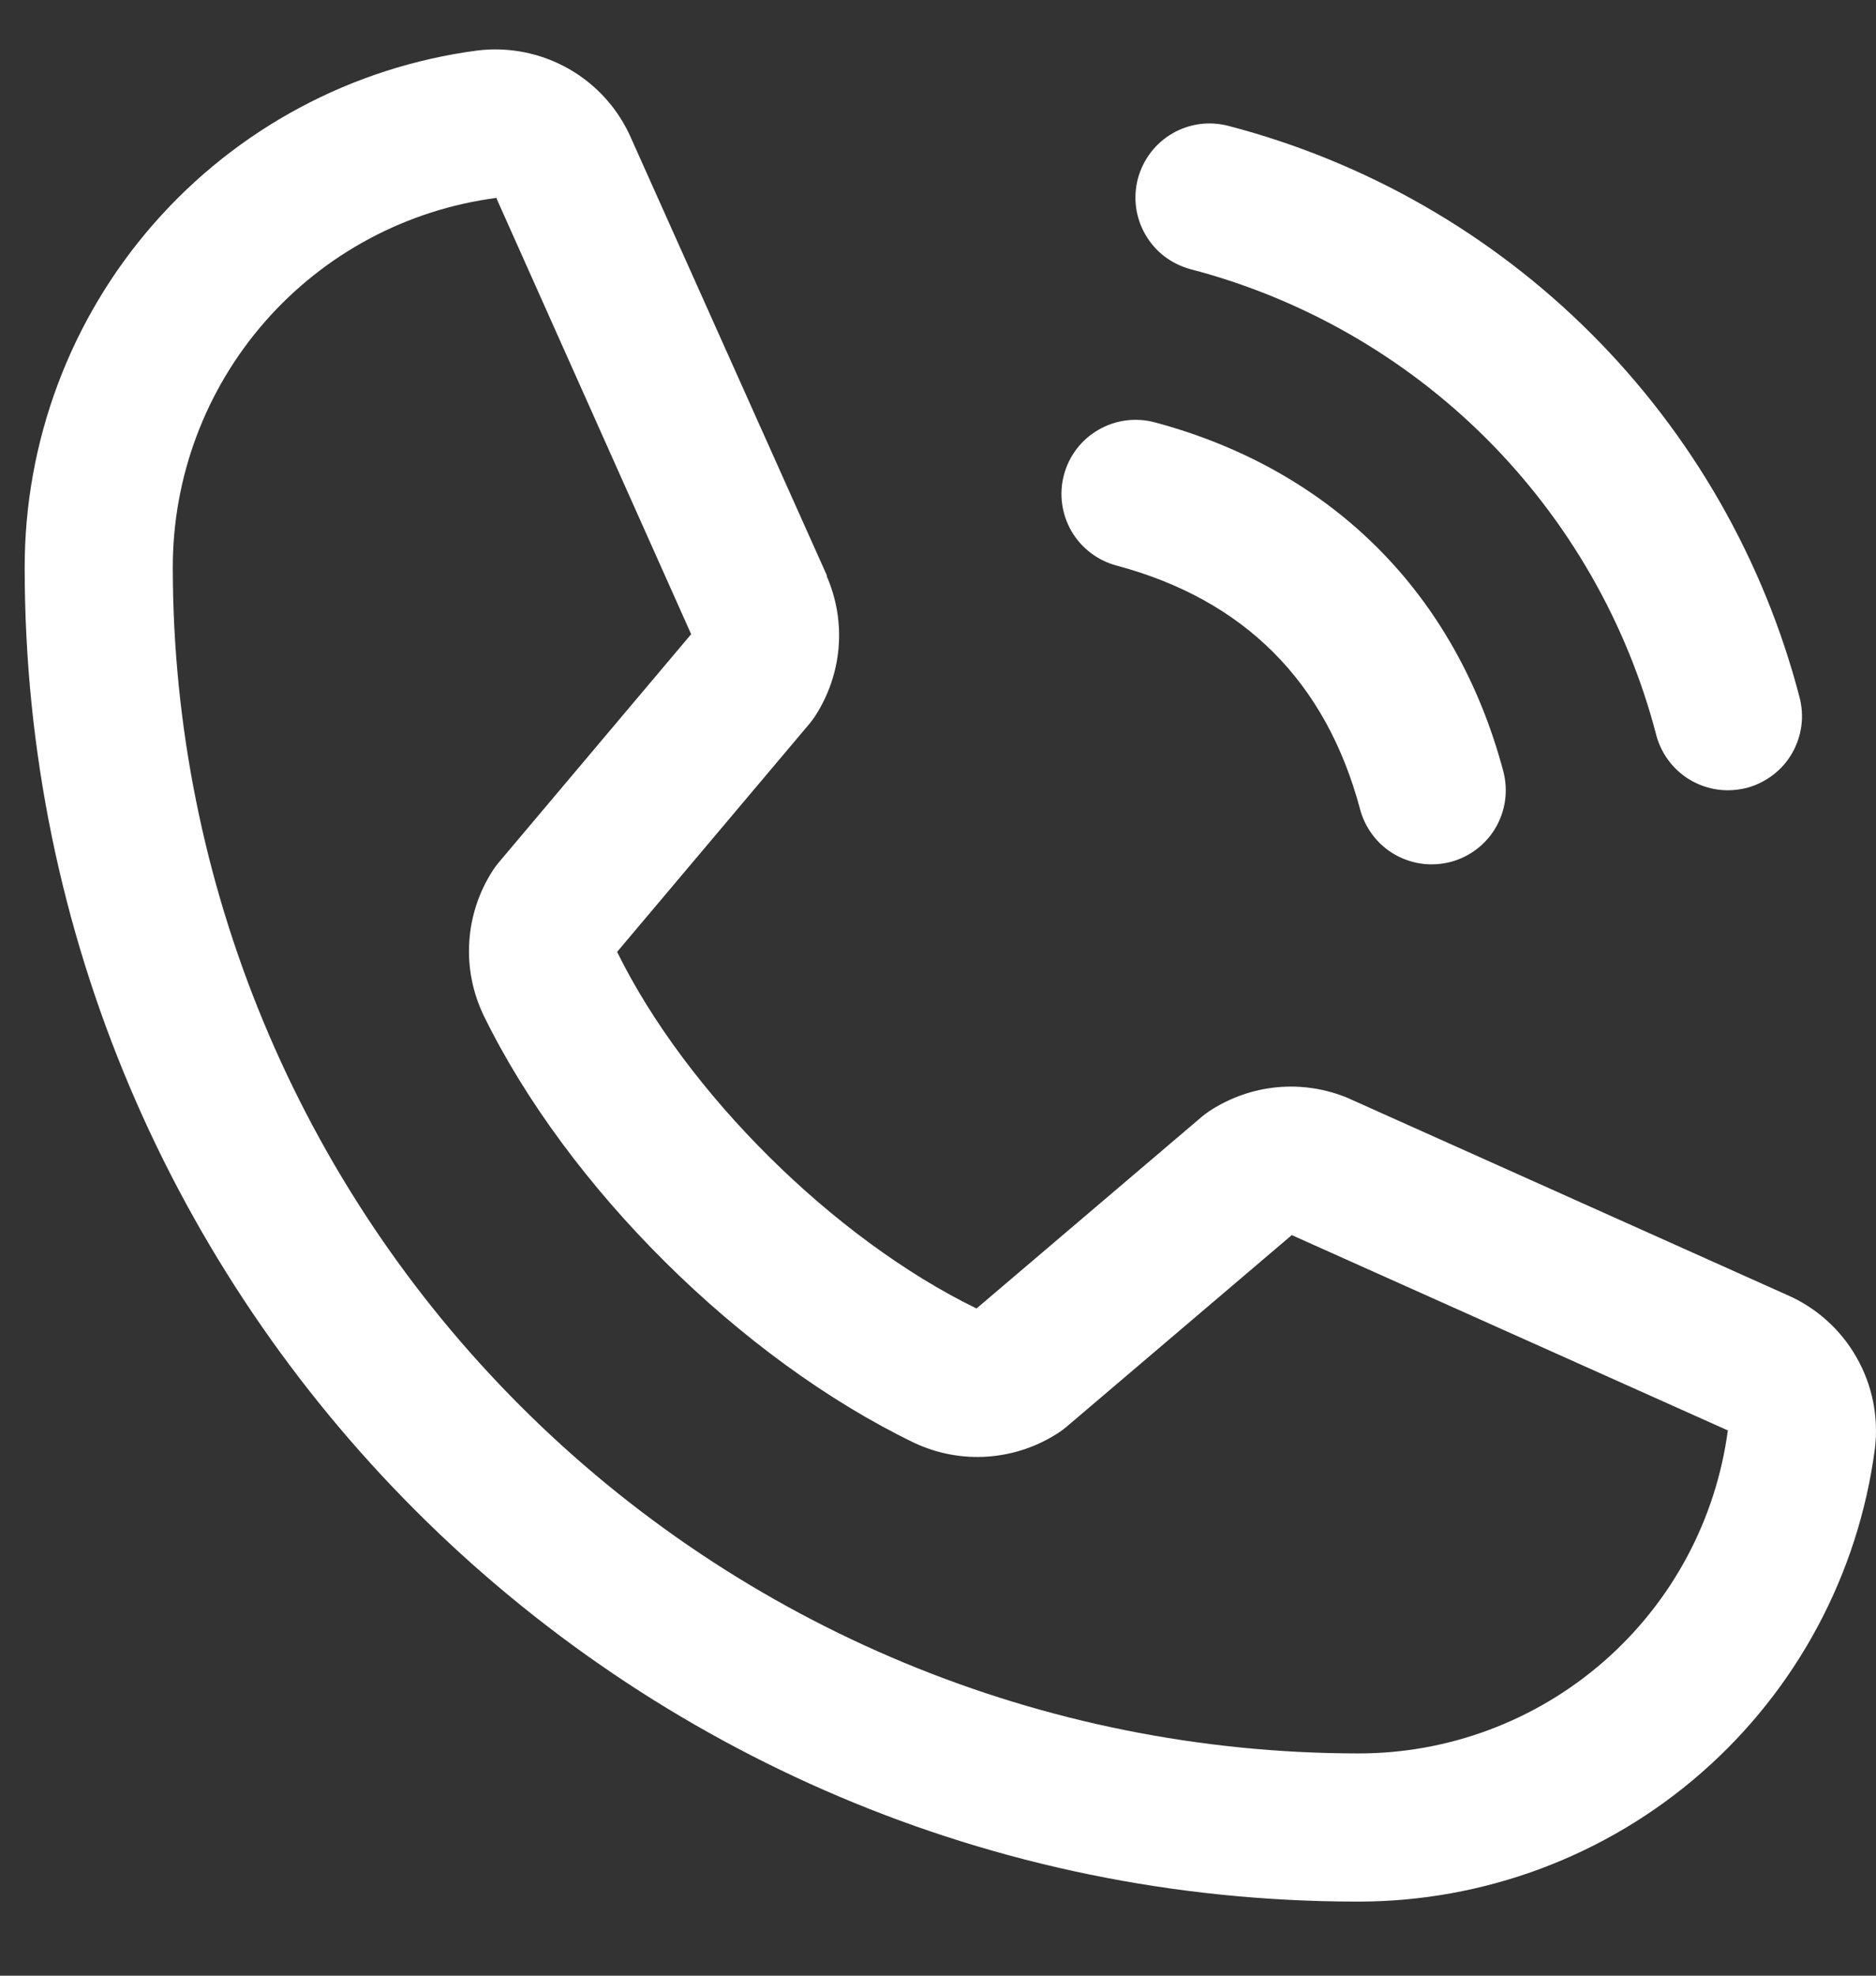 <svg width="19" height="20" viewBox="0 0 19 20" fill="none" xmlns="http://www.w3.org/2000/svg">
<rect x="0" y="0" width="19" height="20" fill="#333333" stroke="none"/>
<path d="M11.525 1.806C11.551 1.711 11.595 1.622 11.655 1.543C11.715 1.465 11.789 1.4 11.875 1.35C11.96 1.301 12.054 1.269 12.152 1.256C12.25 1.243 12.349 1.25 12.444 1.275C13.834 1.638 15.103 2.365 16.119 3.381C17.135 4.397 17.862 5.666 18.225 7.056C18.25 7.151 18.257 7.25 18.244 7.348C18.231 7.446 18.199 7.54 18.15 7.625C18.101 7.711 18.035 7.785 17.957 7.845C17.878 7.905 17.789 7.949 17.694 7.975C17.631 7.991 17.566 8 17.5 8C17.335 8 17.174 7.945 17.043 7.845C16.912 7.744 16.818 7.603 16.775 7.443C16.48 6.308 15.886 5.273 15.057 4.443C14.227 3.614 13.192 3.021 12.057 2.725C11.962 2.699 11.872 2.655 11.794 2.596C11.716 2.536 11.65 2.461 11.601 2.376C11.551 2.29 11.519 2.196 11.506 2.098C11.493 2 11.5 1.901 11.525 1.806ZM11.307 5.725C12.6 6.07 13.43 6.9 13.775 8.193C13.818 8.353 13.912 8.494 14.043 8.595C14.174 8.695 14.335 8.75 14.5 8.75C14.566 8.75 14.631 8.741 14.694 8.725C14.789 8.699 14.879 8.655 14.957 8.595C15.035 8.535 15.101 8.461 15.15 8.375C15.199 8.29 15.231 8.196 15.244 8.098C15.257 8 15.25 7.901 15.225 7.806C14.745 6.01 13.49 4.755 11.694 4.275C11.502 4.224 11.297 4.251 11.125 4.351C10.953 4.45 10.827 4.614 10.776 4.806C10.724 4.999 10.752 5.203 10.851 5.376C10.951 5.548 11.115 5.673 11.307 5.725ZM18.989 14.664C18.822 15.934 18.198 17.1 17.234 17.944C16.27 18.788 15.031 19.252 13.75 19.25C6.306 19.25 0.25 13.194 0.25 5.75C0.248 4.469 0.712 3.23 1.556 2.266C2.4 1.302 3.566 0.678 4.836 0.511C5.157 0.472 5.483 0.538 5.764 0.699C6.044 0.859 6.266 1.107 6.394 1.404L8.374 5.824V5.835C8.473 6.063 8.514 6.311 8.493 6.558C8.472 6.804 8.39 7.042 8.255 7.25C8.238 7.275 8.221 7.299 8.202 7.322L6.25 9.636C6.952 11.063 8.445 12.542 9.89 13.246L12.172 11.305C12.195 11.286 12.218 11.268 12.242 11.252C12.45 11.114 12.689 11.029 12.937 11.006C13.185 10.983 13.435 11.023 13.665 11.121L13.677 11.127L18.093 13.106C18.391 13.234 18.639 13.455 18.8 13.736C18.962 14.017 19.028 14.342 18.989 14.664ZM17.5 14.476C17.5 14.476 17.493 14.476 17.49 14.476L13.083 12.503L10.801 14.444C10.778 14.463 10.755 14.481 10.731 14.497C10.515 14.641 10.266 14.726 10.007 14.745C9.748 14.764 9.489 14.715 9.255 14.604C7.499 13.755 5.748 12.018 4.899 10.281C4.787 10.048 4.736 9.791 4.753 9.533C4.769 9.275 4.852 9.026 4.993 8.809C5.009 8.784 5.027 8.759 5.046 8.737L7 6.42L5.031 2.014C5.031 2.01 5.031 2.007 5.031 2.003C4.122 2.121 3.287 2.567 2.683 3.257C2.079 3.947 1.748 4.833 1.75 5.75C1.753 8.932 3.019 11.982 5.269 14.231C7.518 16.481 10.569 17.747 13.75 17.75C14.666 17.753 15.552 17.422 16.242 16.82C16.933 16.217 17.38 15.384 17.5 14.475V14.476Z" fill="white"/>
</svg>

